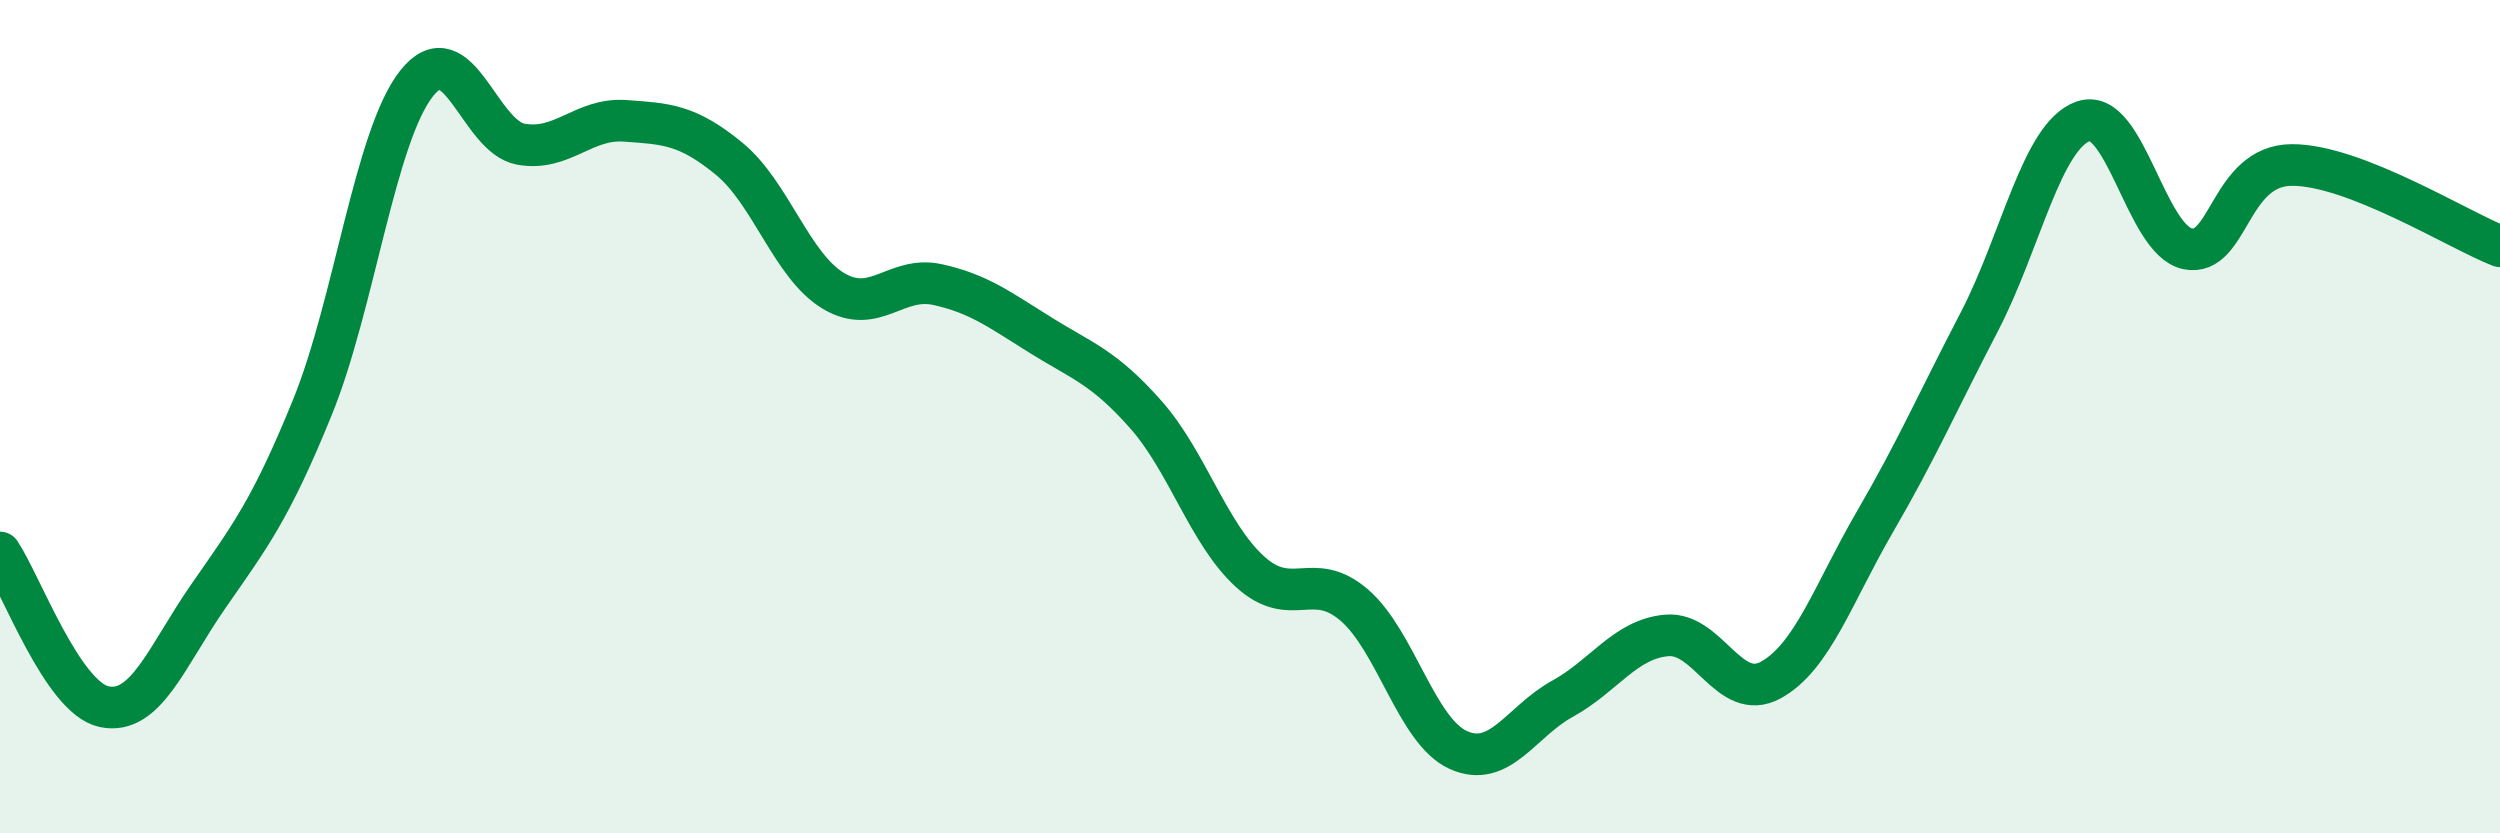 
    <svg width="60" height="20" viewBox="0 0 60 20" xmlns="http://www.w3.org/2000/svg">
      <path
        d="M 0,13.26 C 0.5,14 1.5,16.75 2.5,16.96 C 3.5,17.17 4,15.75 5,14.31 C 6,12.87 6.5,12.23 7.5,9.77 C 8.5,7.31 9,3.26 10,2 C 11,0.74 11.5,3.28 12.5,3.46 C 13.5,3.64 14,2.83 15,2.9 C 16,2.97 16.5,2.99 17.5,3.81 C 18.5,4.63 19,6.38 20,6.98 C 21,7.58 21.5,6.61 22.5,6.83 C 23.5,7.05 24,7.44 25,8.06 C 26,8.68 26.5,8.82 27.5,9.95 C 28.5,11.08 29,12.81 30,13.72 C 31,14.63 31.5,13.66 32.5,14.52 C 33.5,15.38 34,17.55 35,18 C 36,18.45 36.5,17.32 37.5,16.77 C 38.5,16.22 39,15.34 40,15.25 C 41,15.16 41.5,16.87 42.5,16.32 C 43.5,15.77 44,14.24 45,12.52 C 46,10.8 46.5,9.65 47.5,7.73 C 48.5,5.81 49,3.26 50,2.91 C 51,2.56 51.5,5.76 52.5,5.97 C 53.5,6.18 53.5,3.97 55,3.96 C 56.5,3.95 59,5.52 60,5.91L60 20L0 20Z"
        fill="#008740"
        opacity="0.1"
        stroke-linecap="round"
        stroke-linejoin="round"
      />
      <path
        d="M 0,13.26 C 0.5,14 1.5,16.75 2.5,16.96 C 3.5,17.17 4,15.75 5,14.31 C 6,12.87 6.5,12.23 7.5,9.77 C 8.5,7.31 9,3.26 10,2 C 11,0.74 11.5,3.28 12.5,3.46 C 13.5,3.64 14,2.83 15,2.9 C 16,2.97 16.5,2.99 17.5,3.81 C 18.5,4.63 19,6.38 20,6.98 C 21,7.58 21.5,6.61 22.5,6.83 C 23.5,7.05 24,7.44 25,8.06 C 26,8.68 26.5,8.82 27.5,9.95 C 28.5,11.08 29,12.81 30,13.72 C 31,14.63 31.5,13.66 32.5,14.52 C 33.5,15.38 34,17.55 35,18 C 36,18.45 36.5,17.32 37.5,16.77 C 38.5,16.22 39,15.34 40,15.25 C 41,15.16 41.5,16.87 42.5,16.32 C 43.5,15.77 44,14.24 45,12.52 C 46,10.8 46.5,9.65 47.5,7.73 C 48.5,5.81 49,3.26 50,2.91 C 51,2.56 51.5,5.76 52.5,5.97 C 53.5,6.18 53.5,3.97 55,3.96 C 56.5,3.95 59,5.52 60,5.91"
        stroke="#008740"
        stroke-width="1"
        fill="none"
        stroke-linecap="round"
        stroke-linejoin="round"
      />
    </svg>
  
